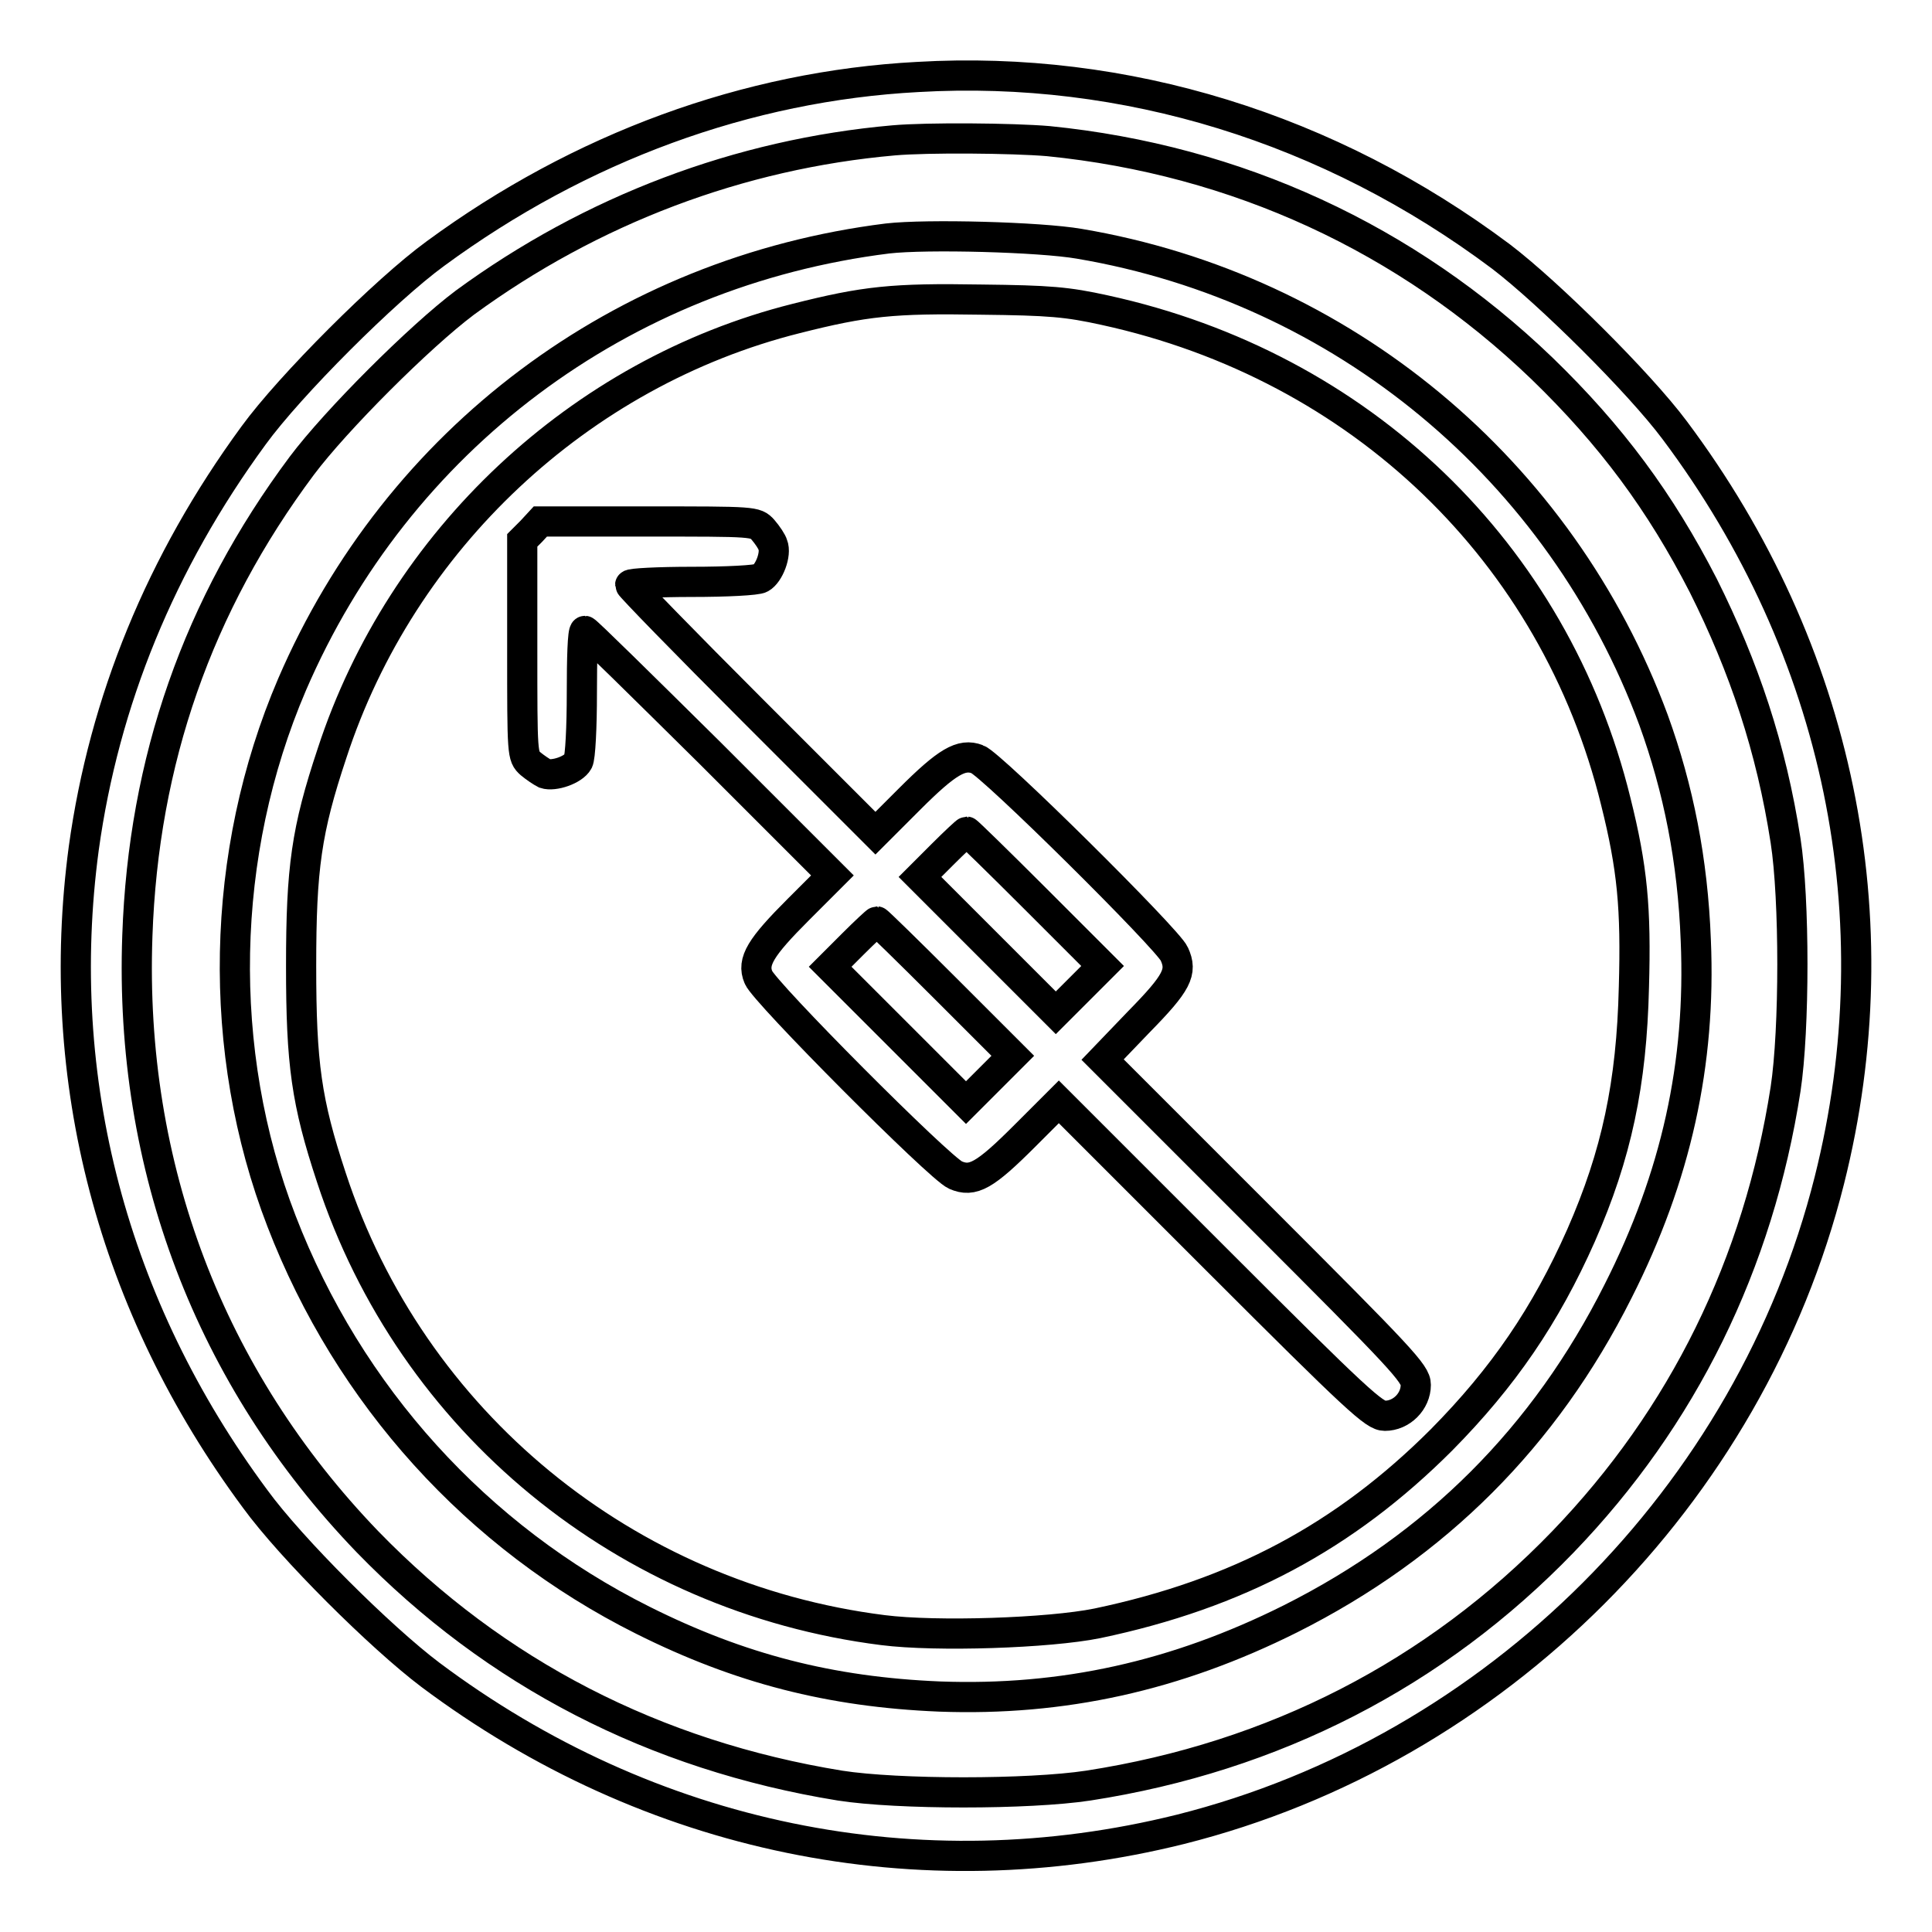 <?xml version="1.0" encoding="utf-8"?>
<!-- Svg Vector Icons : http://www.onlinewebfonts.com/icon -->
<!DOCTYPE svg PUBLIC "-//W3C//DTD SVG 1.1//EN" "http://www.w3.org/Graphics/SVG/1.1/DTD/svg11.dtd">
<svg version="1.1" xmlns="http://www.w3.org/2000/svg" xmlns:xlink="http://www.w3.org/1999/xlink" x="0px" y="0px" viewBox="0 0 256 256" enable-background="new 0 0 256 256" xml:space="preserve">
<g><g><g><path stroke-width="4" fill-opacity="0" stroke="#000000"  d="M121.6,10.2C99,11.4,76.9,19.5,57.7,33.6c-6.6,4.8-19.3,17.5-24.1,24.1c-12.3,16.8-19.8,35.2-22.5,54.7C7,143,14.9,173.1,33.8,198.6c4.8,6.6,16.7,18.4,23.2,23.3c29.1,21.8,64.8,29.1,99.4,20.5c41.8-10.5,75.5-44.2,86-86c8.7-34.6,1.3-70.3-20.5-99.4c-4.7-6.3-16.7-18.2-23-23C176.2,17,149.1,8.6,121.6,10.2z M138.9,18.7c25,2.5,47.5,12.9,65.4,30.1c9.2,8.9,15.7,17.7,21.4,28.8c5.4,10.8,9,21.5,10.9,33.8c1.2,7.7,1.2,25,0,32.9c-3.6,23.2-13.6,43.5-29.5,60c-16.9,17.5-38.3,28.5-62.9,32.3c-7.9,1.2-25.2,1.2-32.9,0c-24.6-4-45.7-14.9-62.6-32.3c-20.9-21.7-31.6-49.7-30.5-80.3c0.8-23.2,8-43.8,21.8-62.3c4.5-6,15.6-17.1,21.6-21.6C78.4,27.8,98,20.4,118.4,18.6C122.9,18.2,134.2,18.3,138.9,18.7z"/><path stroke-width="4" fill-opacity="0" stroke="#000000"  d="M117.6,31.6c-35.3,4.4-64.9,26.6-78.9,59.1c-9.6,22.4-10.1,48.6-1.4,71.1c8.9,23.1,25.9,41.9,47.9,52.9c12.8,6.4,24.8,9.5,39.3,10.1c16.3,0.6,31.3-2.7,46.5-10.3c19.3-9.7,33.7-24.1,43.4-43.4c7.7-15.2,11-30.2,10.3-46.5c-0.4-10.6-2.3-20.1-5.6-29.2c-12.3-33.2-41.2-57.2-76.1-63.1C137.8,31.4,122.8,31,117.6,31.6z M146.4,41.1c33.9,7.4,59.6,32.1,67.7,65.1c2.2,8.8,2.7,14.1,2.4,24.6c-0.3,12.8-2.3,22.2-7,32.9c-4.7,10.6-10.3,18.8-18.5,27.1c-12.8,12.8-27,20.4-45.6,24.3c-6.4,1.3-21.3,1.8-28.4,0.9c-34.1-4.3-62.5-27.6-73.1-60c-3.3-10-4-15-4-28c0-13,0.7-18,4.1-28.2c9.2-28.2,32.8-50.4,61.5-57.6c9.1-2.3,12.8-2.7,24.5-2.5C139.1,39.8,141.4,40,146.4,41.1z"/><path stroke-width="4" fill-opacity="0" stroke="#000000"  d="M70.4,70.4l-1.2,1.2v14.3c0,14.2,0,14.3,1.1,15.3c0.6,0.5,1.5,1.1,1.9,1.3c1.2,0.4,3.8-0.5,4.4-1.6c0.3-0.5,0.5-4.6,0.5-9.1c0-4.5,0.1-8.2,0.4-8.2c0.2,0,7.6,7.3,16.6,16.2l16.2,16.2l-4.5,4.5c-5,5-6.2,6.9-5.3,9c0.7,1.9,24,25.3,26.1,26.2c2.3,1,3.9,0.1,9.2-5.2l4.5-4.5l20.8,20.8c18.9,18.9,21,20.8,22.4,20.8c2.2,0,4.1-1.9,4.1-4.1c0-1.5-1.8-3.4-20.8-22.4l-20.7-20.7l4.8-5c5.1-5.2,5.8-6.6,4.7-9c-0.8-1.9-24.3-25.2-26.1-25.8c-2.1-0.8-4,0.3-9,5.3l-4.5,4.5L99.7,94.1c-9-9-16.2-16.4-16.2-16.6c0-0.2,3.7-0.4,8.2-0.4s8.6-0.2,9.1-0.5c1.1-0.6,2.1-3.2,1.6-4.4c-0.1-0.4-0.7-1.3-1.3-2c-1-1.1-1.1-1.1-15.3-1.1H71.6L70.4,70.4z M137.2,119.1l8.9,8.9l-3.1,3.1l-3.1,3.1l-9-9l-9-9l3-3c1.6-1.6,3.1-3,3.2-3C128.2,110.2,132.3,114.2,137.2,119.1z M125.3,131l8.9,8.9l-3.1,3.1l-3.1,3.1l-9-9l-9-9l3-3c1.6-1.6,3.1-3,3.2-3C116.3,122.1,120.4,126.1,125.3,131z"/></g></g></g>
</svg>